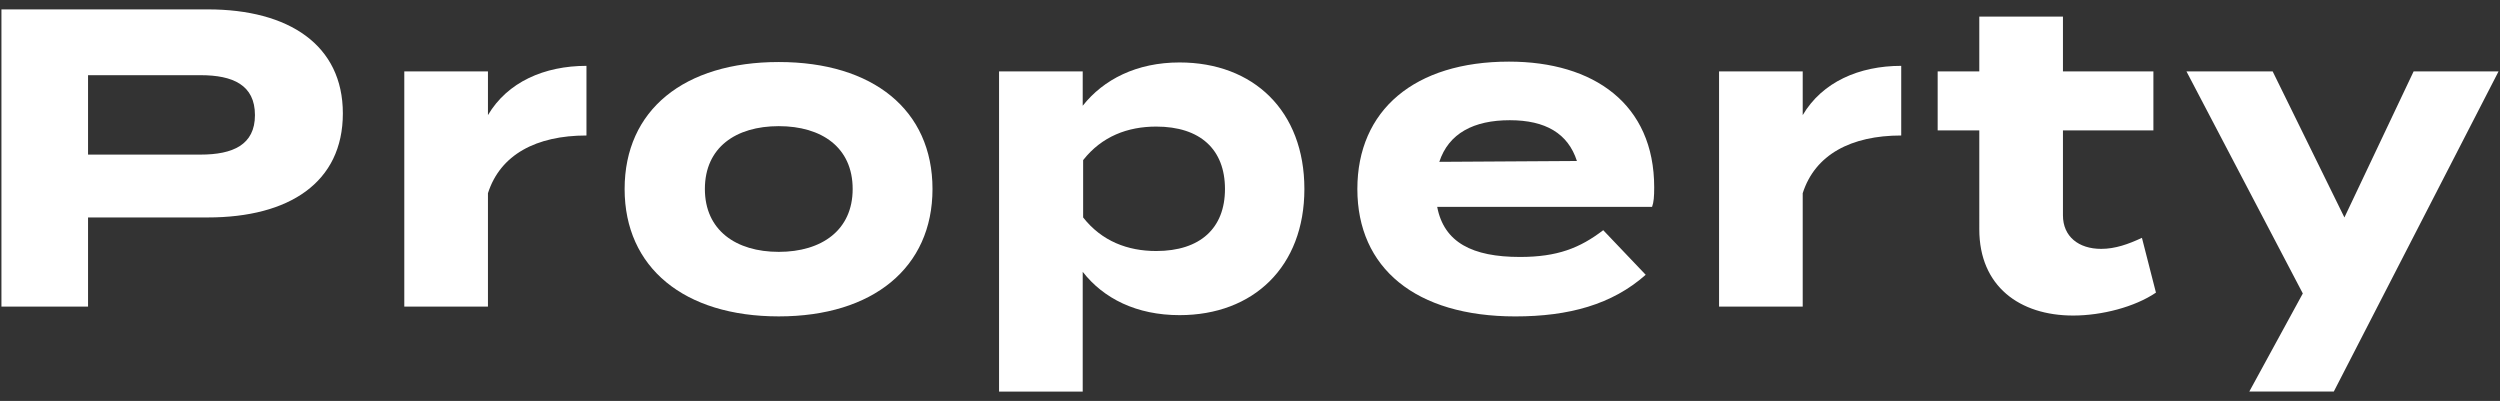 <?xml version="1.0" encoding="utf-8"?>
<!-- Generator: Adobe Illustrator 28.0.0, SVG Export Plug-In . SVG Version: 6.00 Build 0)  -->
<svg version="1.0" id="レイヤー_1" xmlns="http://www.w3.org/2000/svg" xmlns:xlink="http://www.w3.org/1999/xlink" x="0px"
	 y="0px" viewBox="0 0 106 17" enable-background="new 0 0 106 17" xml:space="preserve">
<rect x="0" y="0" width="106" height="17" fill="#333333" stroke="none"/>
<g>
	<g>
		<g>
			<path fill="#FFFFFF" d="M14.537,4.809c0,2.935-2.287,4.411-5.726,4.411H3.733v3.781H0.061V0.398h8.75
				C12.25,0.398,14.537,1.91,14.537,4.809z M10.81,4.881c0-1.279-0.936-1.693-2.305-1.693H3.733v3.367h4.771
				C9.873,6.555,10.81,6.141,10.81,4.881z"/>
			<path fill="#FFFFFF" d="M17.142,13.001V3.026h3.547v1.855c0.828-1.405,2.395-2.089,4.177-2.089v2.953
				c-2.125,0-3.655,0.81-4.177,2.448v4.808H17.142z"/>
			<path fill="#FFFFFF" d="M26.484,8.014c0-3.349,2.521-5.384,6.536-5.384c3.997,0,6.518,2.035,6.518,5.384
				c0,3.331-2.521,5.401-6.518,5.401C29.005,13.415,26.484,11.345,26.484,8.014z M36.153,8.014c0-1.765-1.314-2.665-3.133-2.665
				s-3.133,0.9-3.133,2.665c0,1.746,1.314,2.665,3.133,2.665S36.153,9.76,36.153,8.014z"/>
			<path fill="#FFFFFF" d="M45.907,11.525v5.078H42.36V3.026h3.547v1.458c0.882-1.116,2.287-1.836,4.105-1.836
				c3.133,0,5.294,2.052,5.294,5.366c0,3.295-2.161,5.348-5.294,5.348C48.194,13.362,46.789,12.659,45.907,11.525z M45.925,6.789
				V9.22c0.792,1.008,1.891,1.423,3.097,1.423c1.873,0,2.917-0.973,2.917-2.629c0-1.675-1.044-2.647-2.917-2.647
				C47.816,5.367,46.717,5.781,45.925,6.789z"/>
			<path fill="#FFFFFF" d="M64.448,10.895c1.584,0,2.539-0.378,3.529-1.135l1.801,1.891c-1.422,1.261-3.259,1.765-5.528,1.765
				c-4.231,0-6.698-2.053-6.698-5.401c0-3.349,2.431-5.402,6.428-5.402c3.601,0,6.158,1.8,6.158,5.33c0,0.396-0.018,0.63-0.09,0.828
				h-9.111C61.225,10.282,62.431,10.895,64.448,10.895z M61.027,6.862l5.834-0.036c-0.378-1.17-1.333-1.729-2.845-1.729
				C62.485,5.097,61.423,5.655,61.027,6.862z"/>
			<path fill="#FFFFFF" d="M72.888,13.001V3.026h3.547v1.855c0.828-1.405,2.395-2.089,4.177-2.089v2.953
				c-2.125,0-3.655,0.81-4.177,2.448v4.808H72.888z"/>
			<path fill="#FFFFFF" d="M91.412,12.407c-0.9,0.612-2.305,0.972-3.511,0.972c-2.269,0-3.979-1.242-3.979-3.655V5.529h-1.765V3.026
				h1.765V0.703h3.547v2.323h3.835v2.503h-3.835V9.13c0,0.9,0.666,1.422,1.62,1.422c0.594,0,1.152-0.198,1.729-0.468L91.412,12.407z
				"/>
			<path fill="#FFFFFF" d="M105.939,3.026l-6.986,13.576H95.37l2.269-4.159l-4.934-9.417h3.655l3.043,6.194l2.935-6.194H105.939z"/>
		</g>
	</g>
</g>
</svg>
